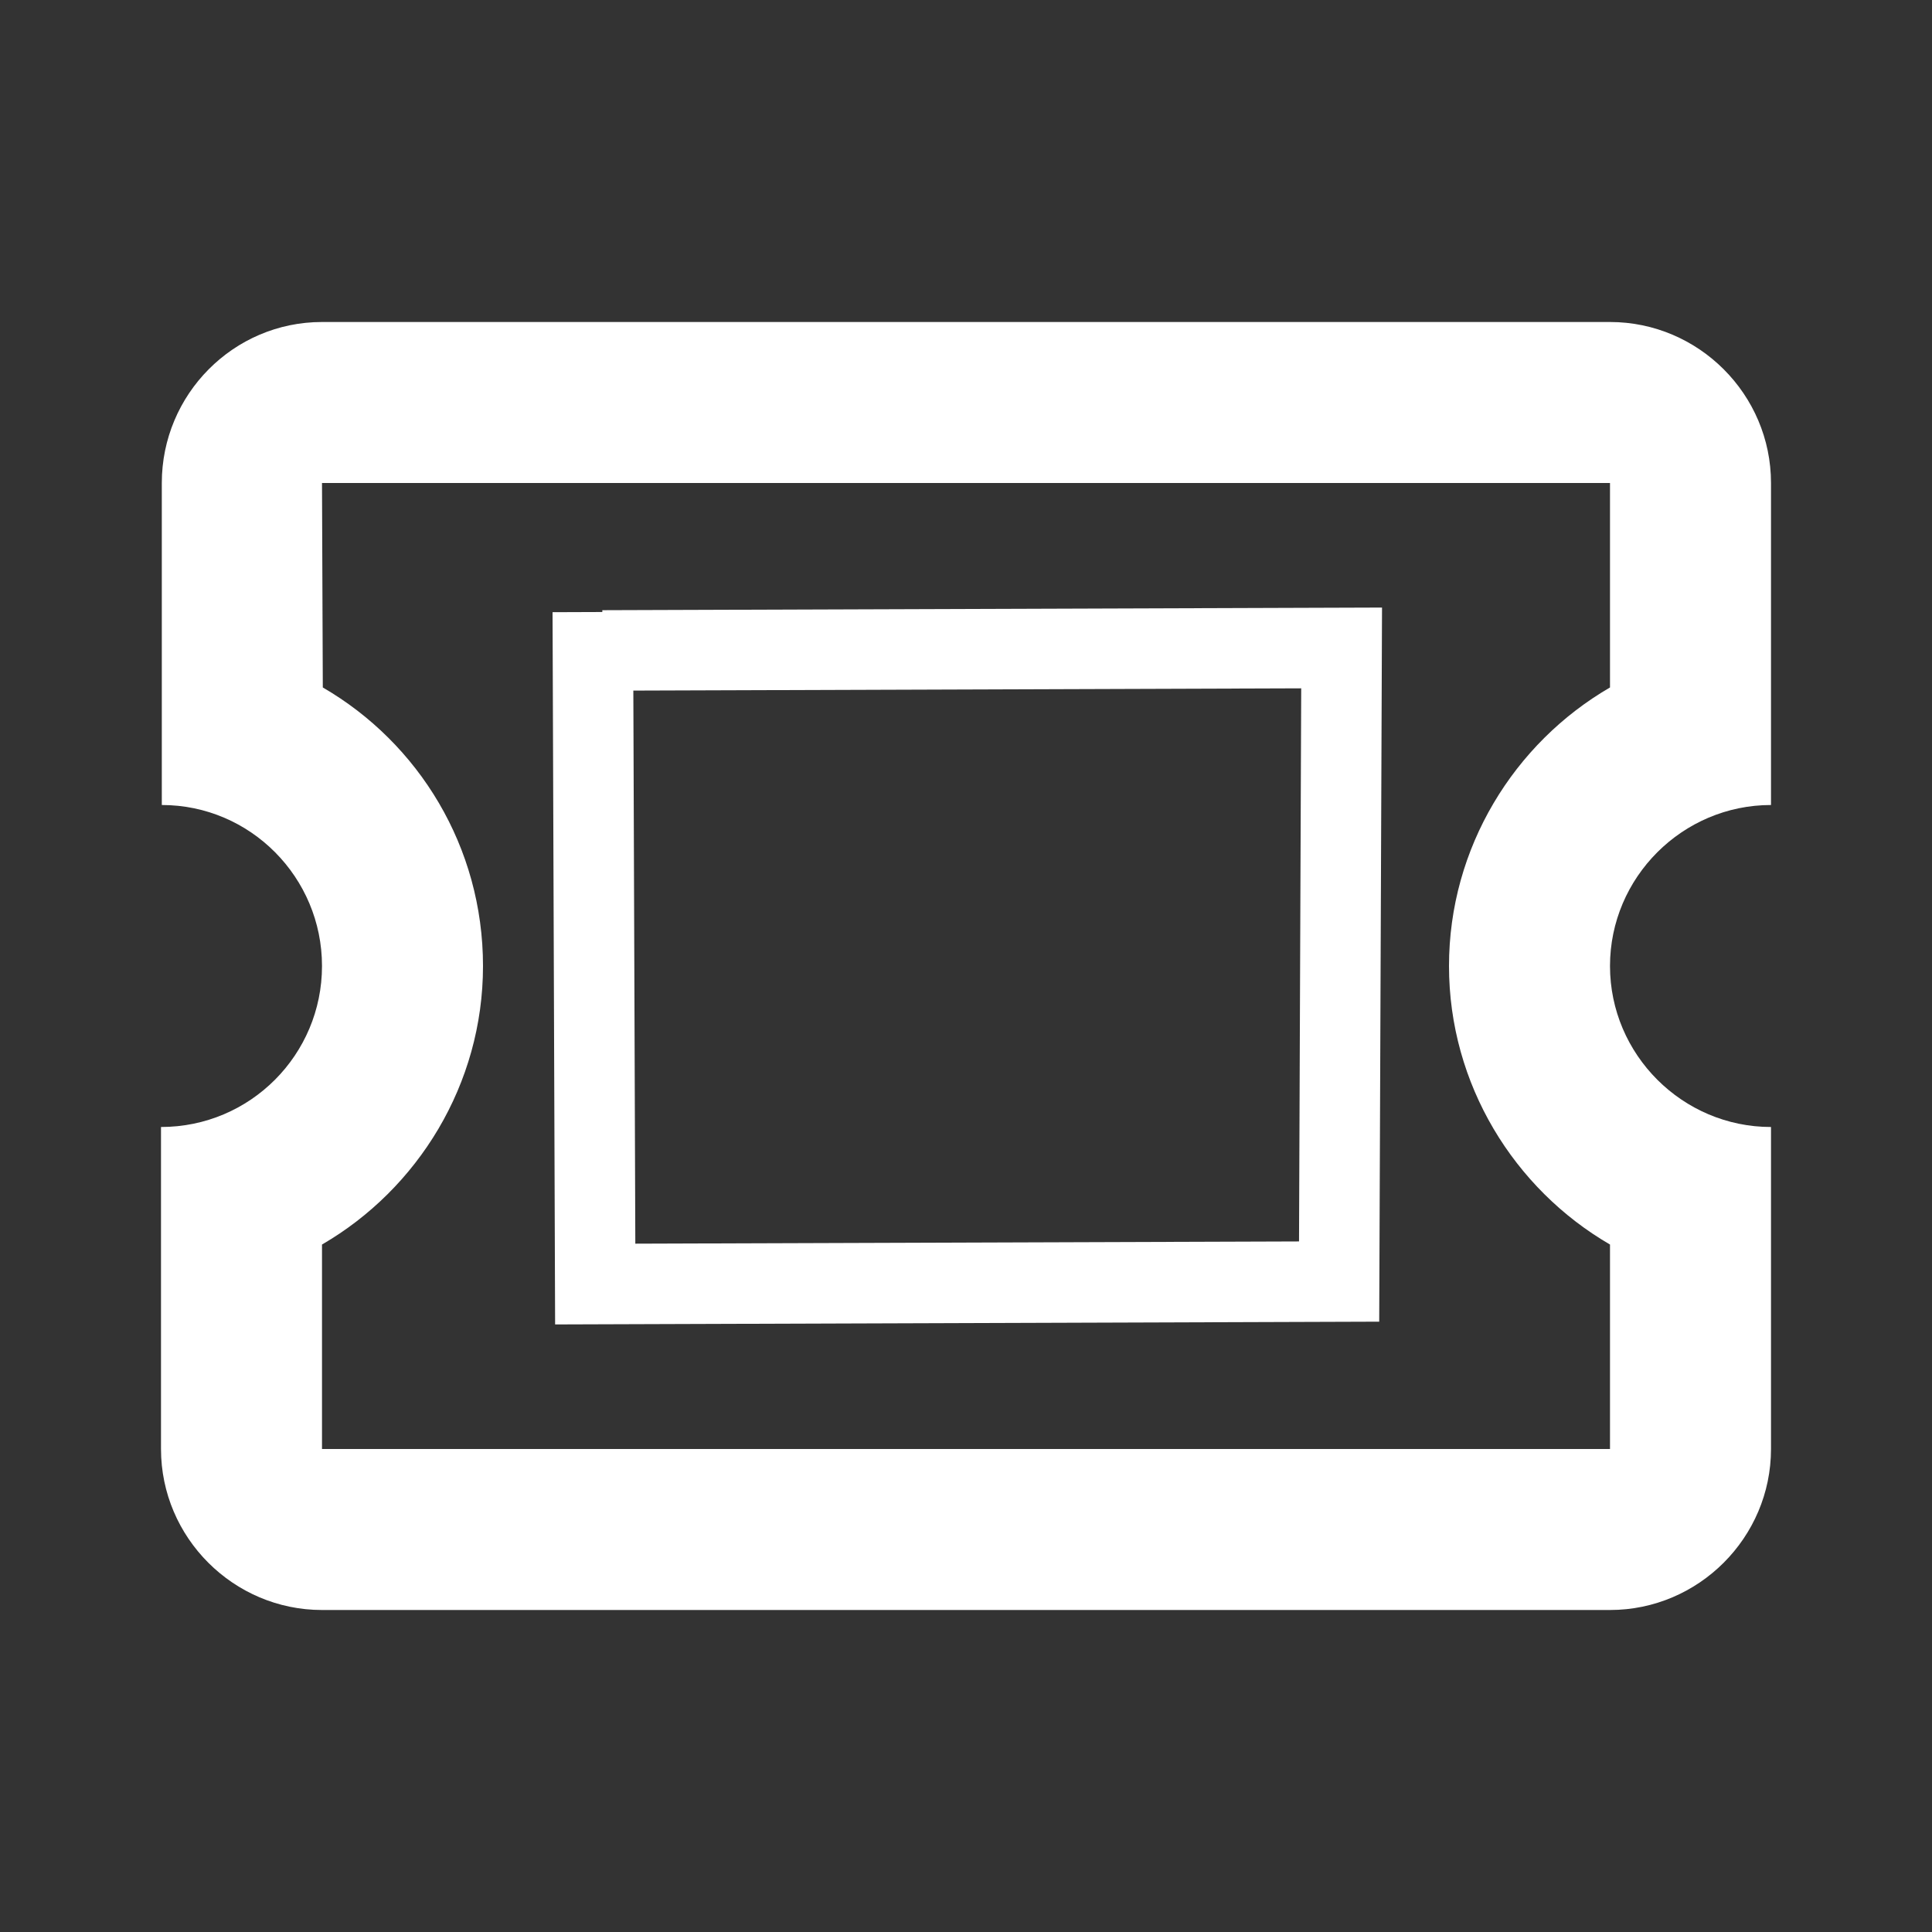 <?xml version="1.0" encoding="utf-8"?>
<svg width="24" height="24" viewBox="0 0 24 24" fill="none" xmlns="http://www.w3.org/2000/svg" xmlns:bx="https://boxy-svg.com"><rect x="0" y="0" width="24" height="24" fill="#333333" stroke="none"/><defs><bx:export><bx:file format="svg"/></bx:export></defs><path d="M 22 10 L 22 6 C 22 4.9 21.1 4 20 4 L 4 4 C 2.9 4 2.01 4.9 2.01 6 L 2.01 10 C 3.11 10 4 10.9 4 12 C 4 13.1 3.11 14 2 14 L 2 18 C 2 19.1 2.9 20 4 20 L 20 20 C 21.1 20 22 19.1 22 18 L 22 14 C 20.9 14 20 13.1 20 12 C 20 10.9 20.9 10 22 10 Z M 20 8.54 C 18.81 9.23 18 10.53 18 12 C 18 13.47 18.81 14.77 20 15.46 L 20 18 L 4 18 L 4 15.46 C 5.19 14.77 6 13.47 6 12 C 6 10.52 5.2 9.23 4.01 8.54 L 4 6 L 20 6 L 20 8.54 Z" style="fill: rgb(255, 255, 255);"/><rect x="7.483" y="7.573" width="10.256" height="9.183" style="stroke-width: 14px; stroke-dashoffset: -58px; fill: rgba(25, 51, 84, 0); paint-order: stroke;"/><path style="fill: rgba(216, 216, 216, 0); stroke: rgb(255, 255, 255);" d="M 7.364 7.603 L 7.394 15.951 L 16.635 15.92 L 16.666 8.049 L 7.484 8.08"/></svg>